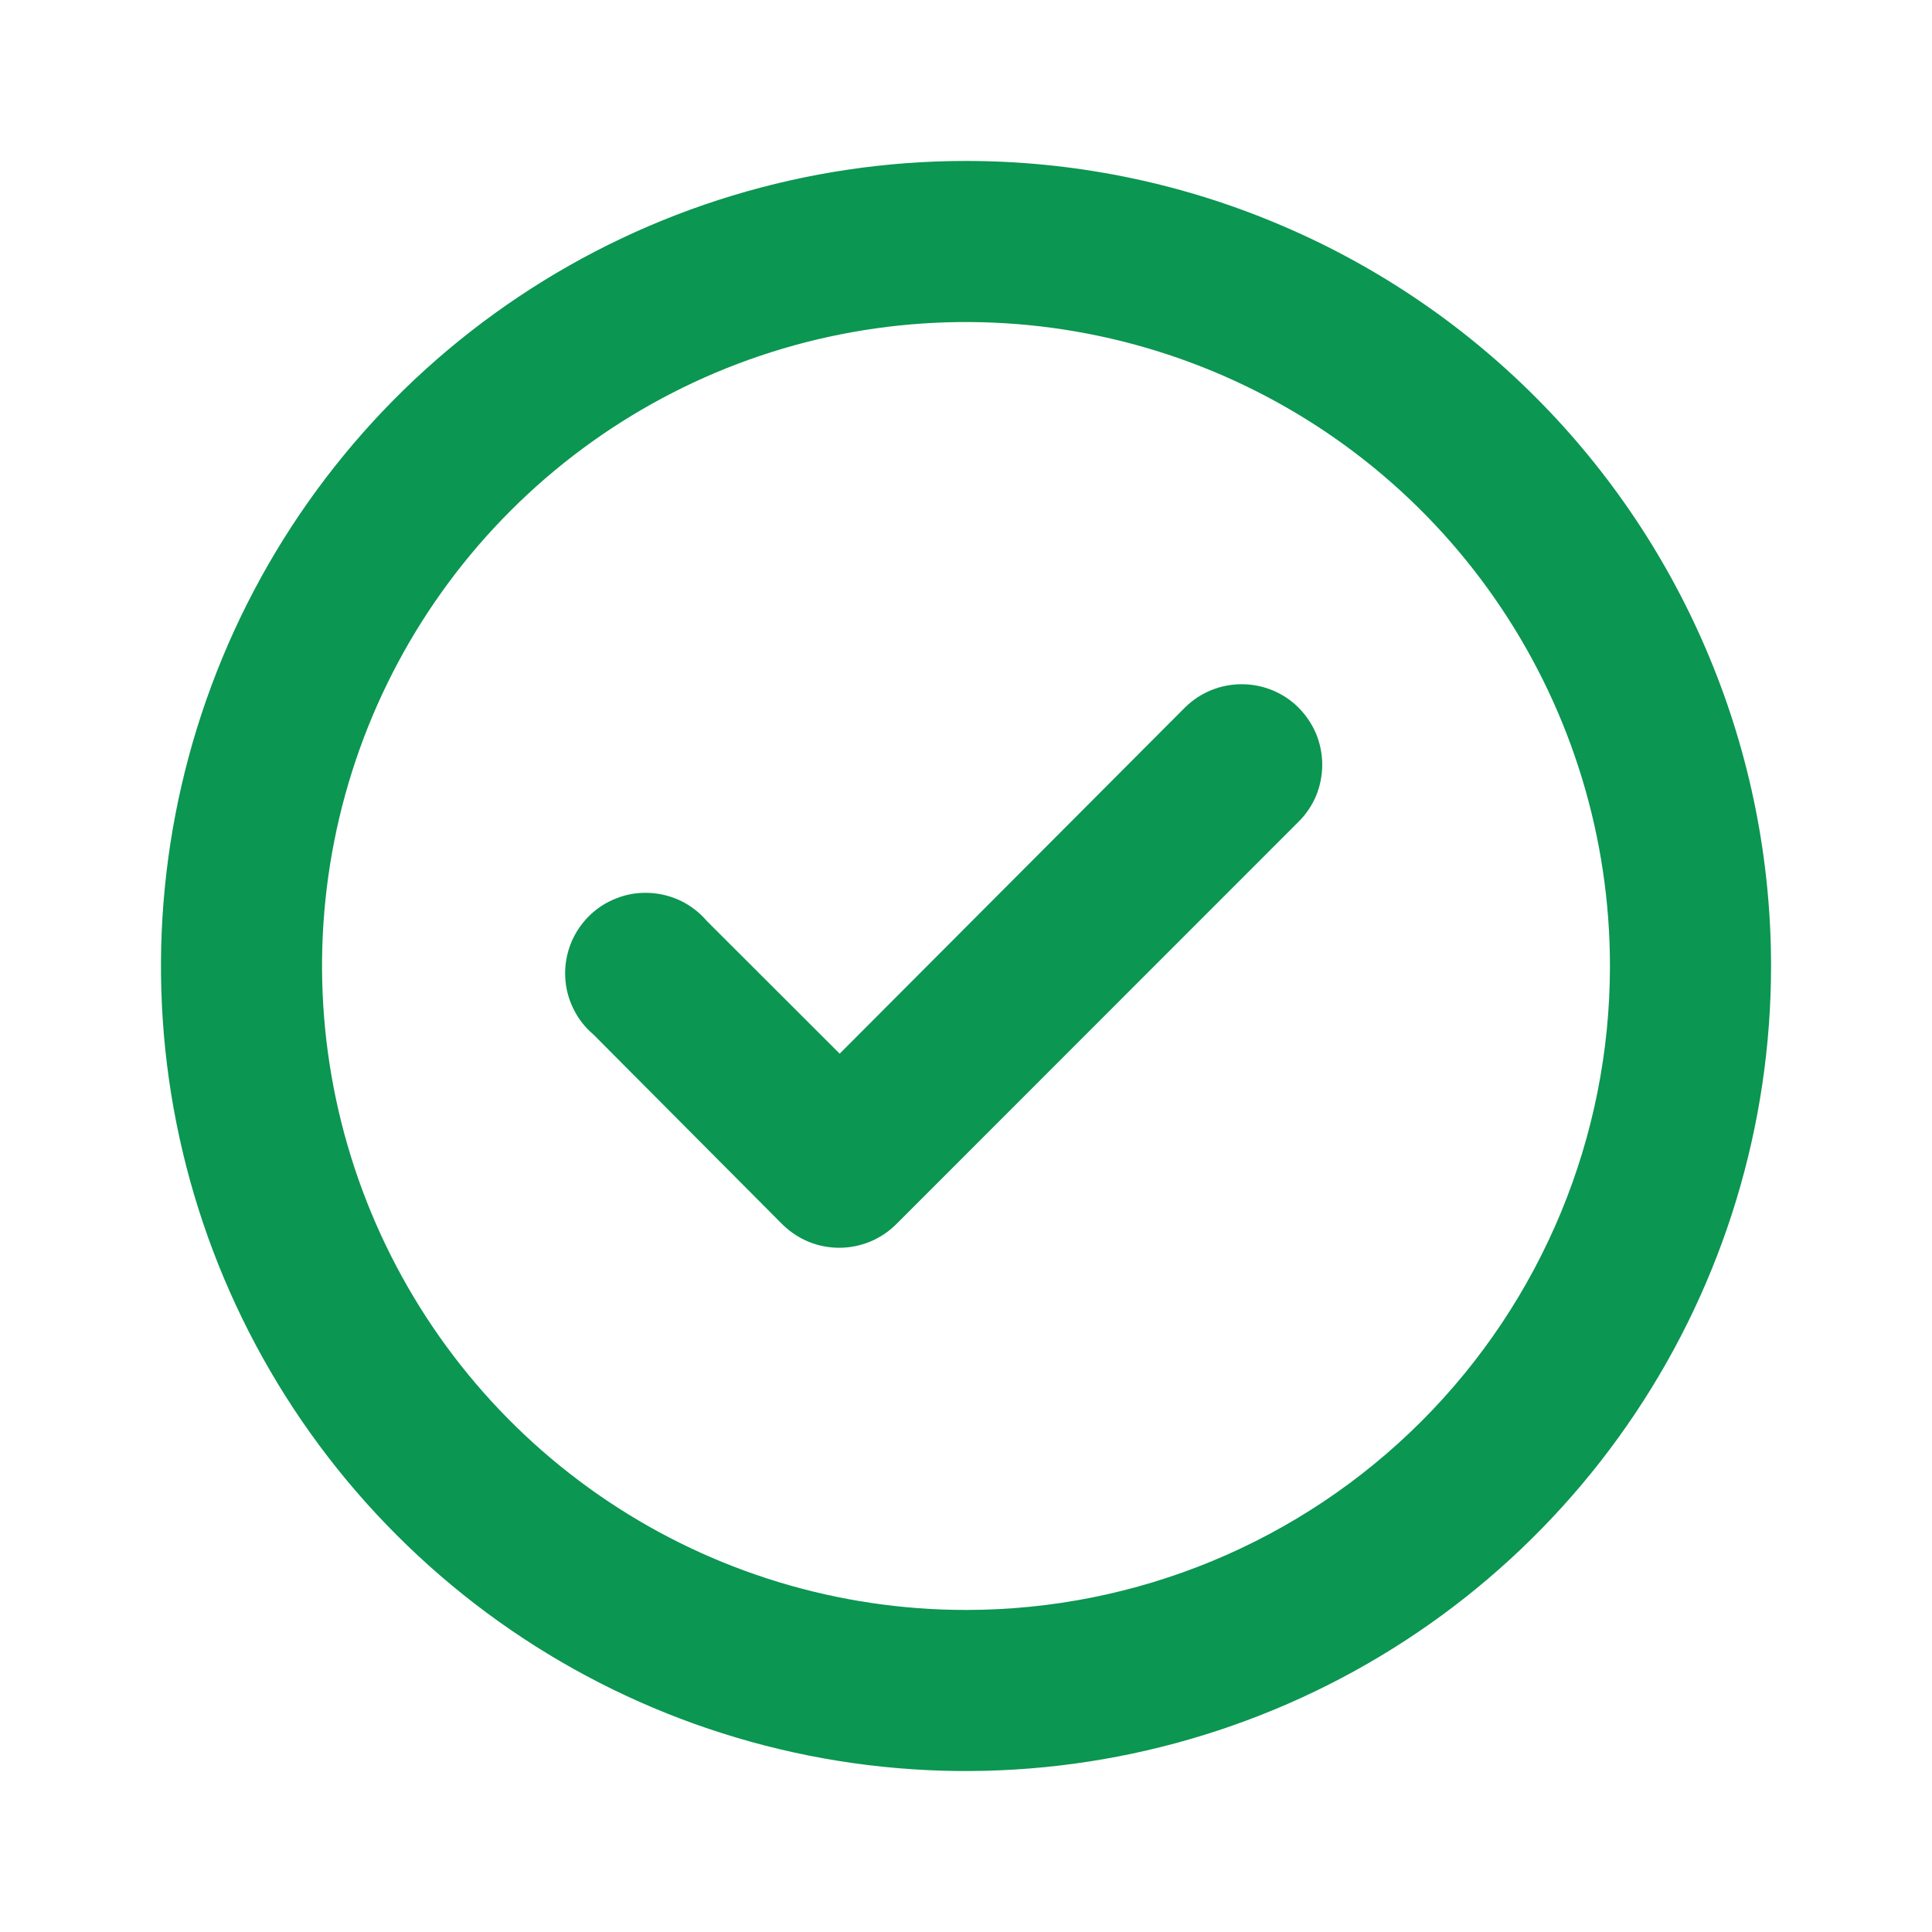 <svg width="13" height="13" viewBox="0 0 13 13" fill="none" xmlns="http://www.w3.org/2000/svg">
<g id="check-circle">
<path id="Vector" d="M7.973 4.761L5.65 7.09L4.756 6.197C4.707 6.14 4.648 6.094 4.58 6.061C4.513 6.029 4.44 6.011 4.365 6.008C4.291 6.005 4.216 6.017 4.147 6.045C4.077 6.072 4.014 6.113 3.961 6.166C3.909 6.219 3.867 6.282 3.84 6.351C3.813 6.421 3.8 6.495 3.803 6.57C3.806 6.645 3.824 6.718 3.857 6.785C3.889 6.852 3.935 6.912 3.992 6.96L5.265 8.239C5.316 8.289 5.376 8.329 5.442 8.356C5.508 8.383 5.578 8.396 5.65 8.396C5.792 8.395 5.928 8.339 6.029 8.239L8.737 5.53C8.788 5.48 8.828 5.42 8.856 5.354C8.883 5.288 8.897 5.217 8.897 5.146C8.897 5.074 8.883 5.004 8.856 4.938C8.828 4.872 8.788 4.812 8.737 4.761C8.636 4.66 8.498 4.604 8.355 4.604C8.212 4.604 8.075 4.66 7.973 4.761ZM6.5 1.083C5.429 1.083 4.381 1.401 3.491 1.996C2.6 2.591 1.906 3.437 1.496 4.427C1.086 5.417 0.978 6.506 1.187 7.557C1.396 8.607 1.912 9.573 2.67 10.33C3.427 11.088 4.393 11.604 5.443 11.813C6.494 12.022 7.583 11.914 8.573 11.504C9.563 11.094 10.409 10.4 11.004 9.509C11.599 8.619 11.917 7.571 11.917 6.5C11.917 5.789 11.777 5.084 11.504 4.427C11.232 3.77 10.833 3.173 10.33 2.67C9.827 2.167 9.23 1.768 8.573 1.496C7.916 1.223 7.211 1.083 6.5 1.083ZM6.5 10.833C5.643 10.833 4.805 10.579 4.093 10.103C3.38 9.627 2.825 8.95 2.497 8.158C2.169 7.366 2.083 6.495 2.25 5.655C2.417 4.814 2.83 4.042 3.436 3.436C4.042 2.83 4.814 2.417 5.655 2.25C6.495 2.083 7.366 2.169 8.158 2.497C8.95 2.825 9.627 3.38 10.103 4.093C10.579 4.805 10.833 5.643 10.833 6.5C10.833 7.649 10.377 8.751 9.564 9.564C8.751 10.377 7.649 10.833 6.5 10.833Z" fill="#0B9652"/>
</g>
</svg>
